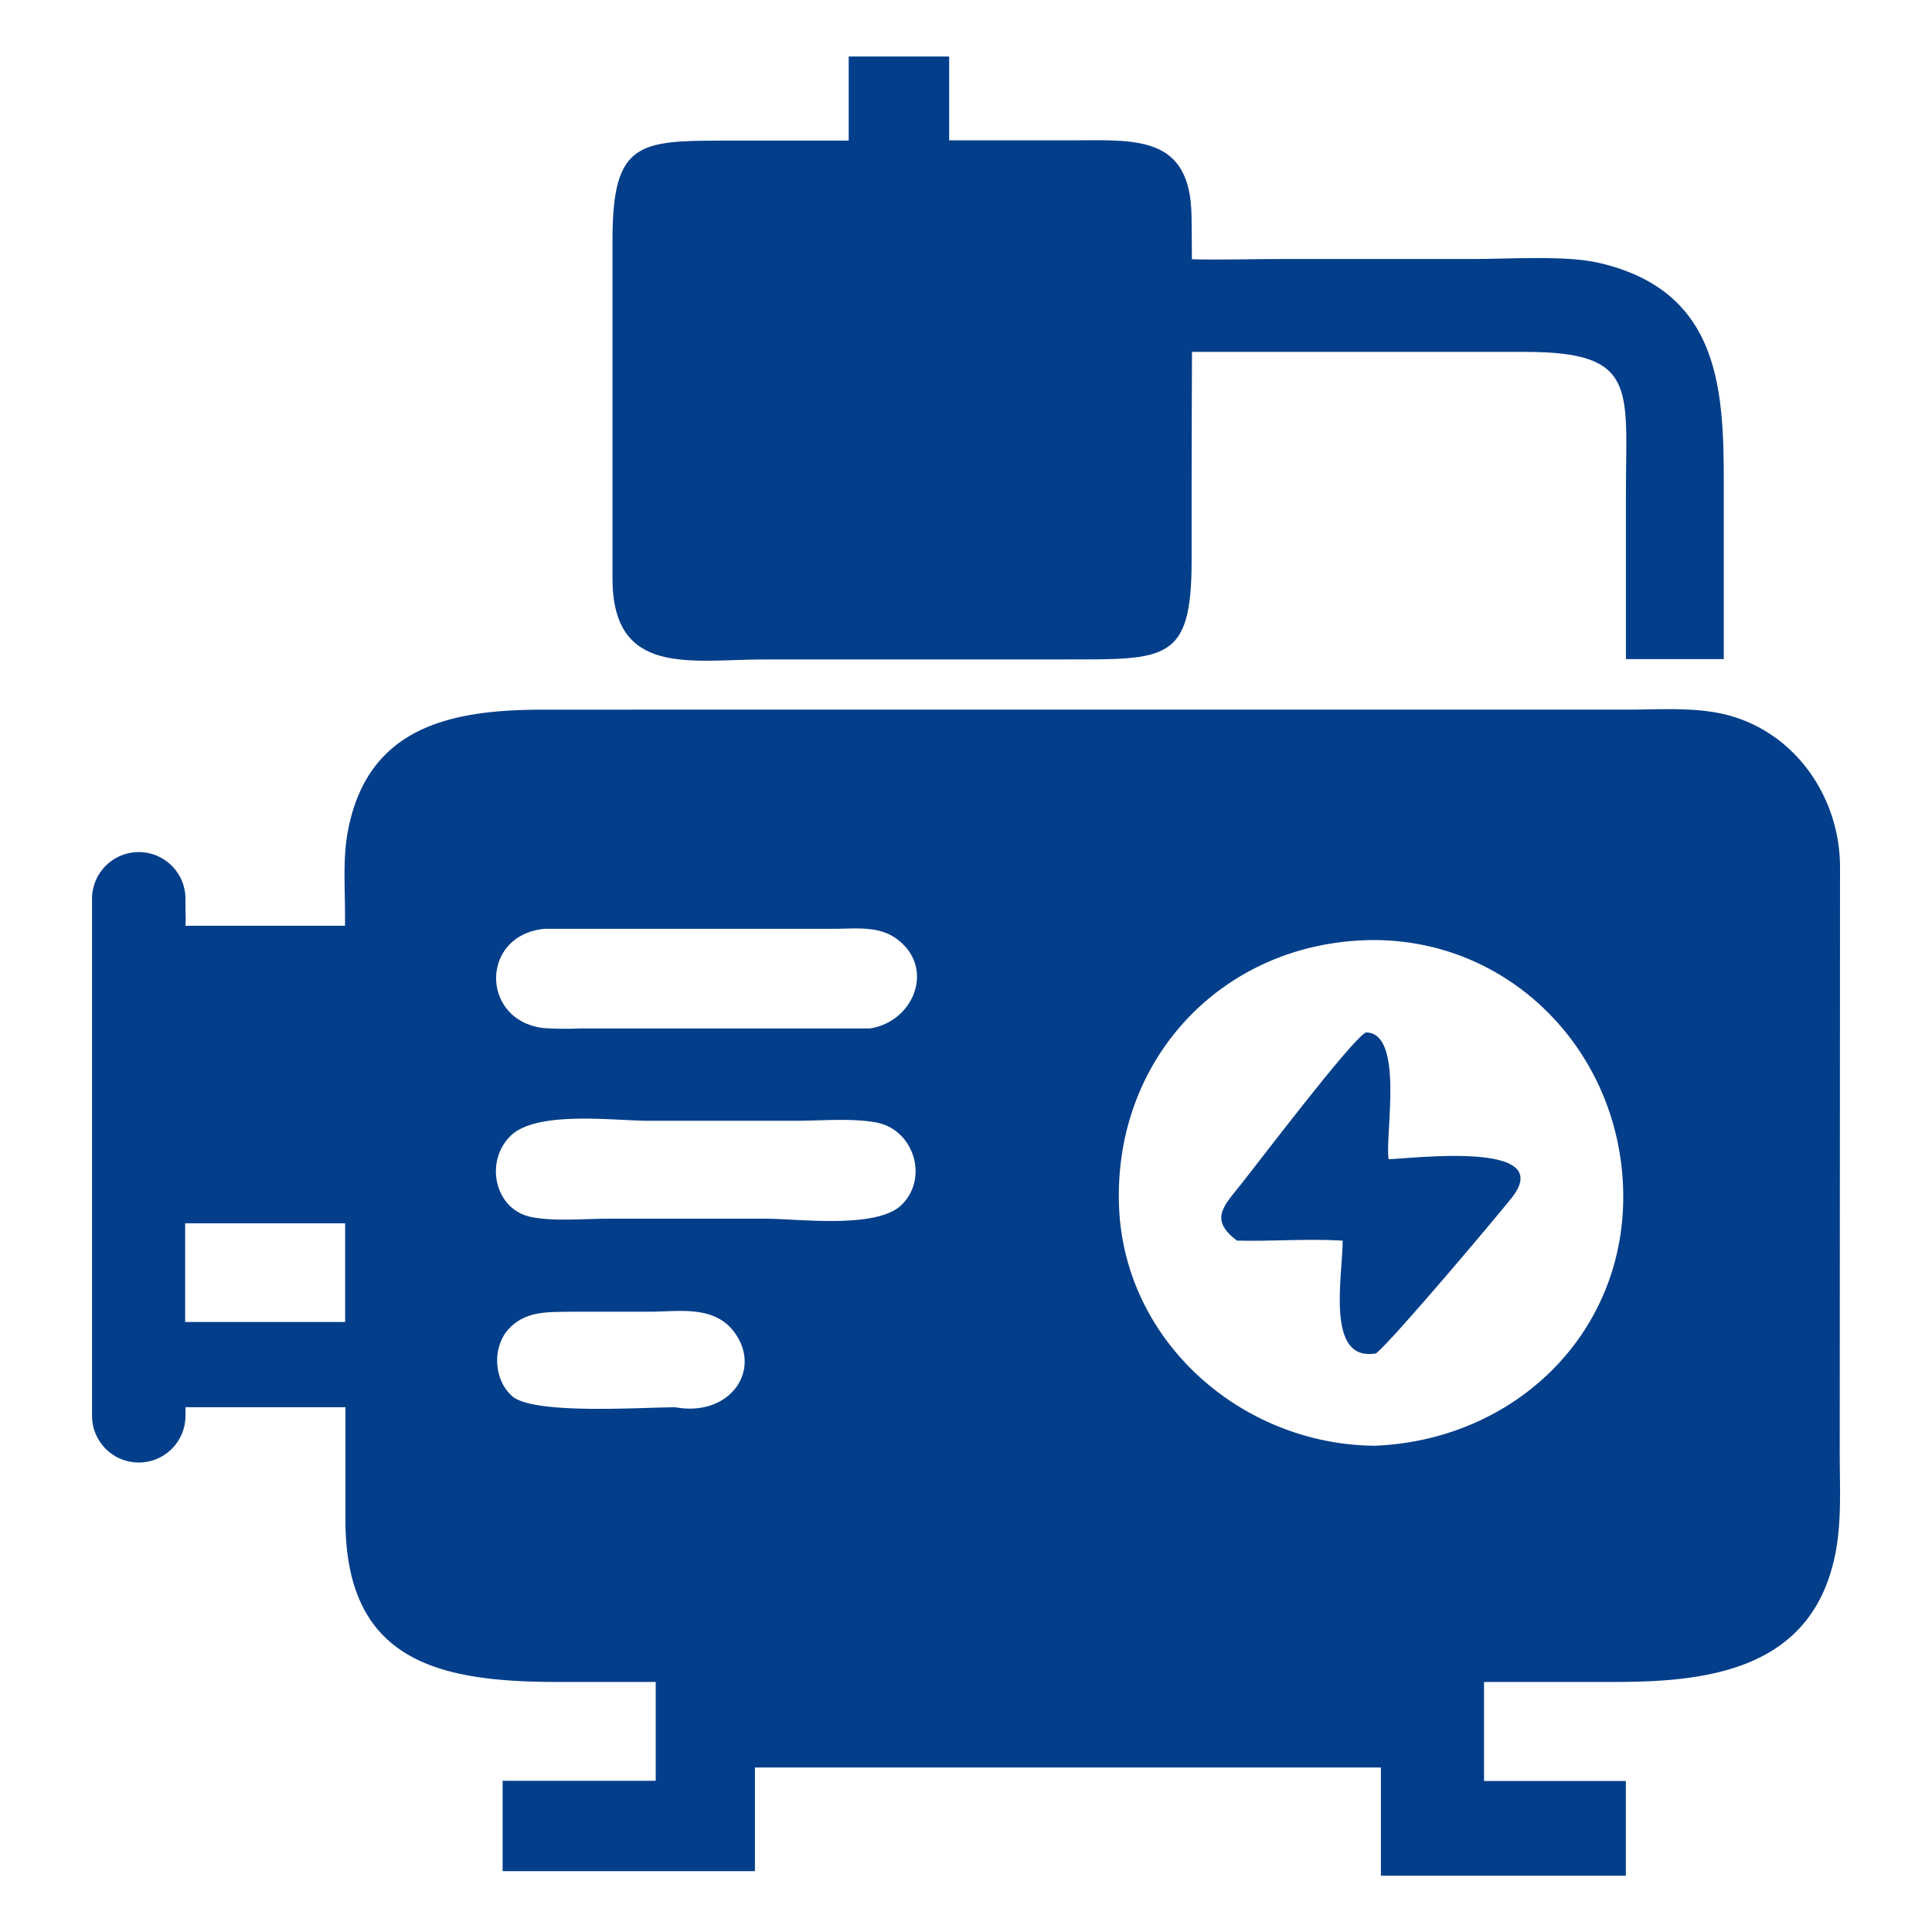 <svg xmlns="http://www.w3.org/2000/svg" id="Layer_1" data-name="Layer 1" viewBox="0 0 500 500"><defs><style>.cls-1{fill:none;}.cls-2{fill:#033e8a;}</style></defs><path class="cls-1" d="M353.52,243.3c-37.67,1.24-65.25,31.1-63.89,68.73,1.26,35.24,31.93,62,66.5,62.11C393,372.5,421.86,343.8,420,306.28,418.31,270.71,389.6,242.21,353.52,243.3Zm37.72,66.62c-4.27,5.38-30.73,36.74-35.11,40.27-13.19,2.35-8.66-20-8.65-29.18-9.06-.54-18.28.22-27.37,0-6.95-5.26-3.72-8.61.6-14,3.9-4.82,29.23-38.32,32.81-39.88,9.82.06,5.06,25.85,5.79,32.23l.06.58C365.2,299.89,403.05,295,391.24,309.92Z"></path><path class="cls-1" d="M231.62,242.66c-4.51-3.1-10.47-2.36-15.65-2.33l-75,0c-16.8,1.53-16.71,23.78-.34,25.69a84.69,84.69,0,0,0,9.43.1h75C236.69,264.44,242.3,250,231.62,242.66Z"></path><path class="cls-1" d="M227,290.57c-6.23-1.23-14.34-.49-20.75-.49H167.5c-8.79,0-28.53-2.7-35.37,3.89s-4.23,19,5.23,21c5.88,1.22,13.92.47,20,.46H198.3c8.43,0,28.64,2.71,35-3.59C240.42,304.84,236.46,292.44,227,290.57Z"></path><rect class="cls-1" x="47.92" y="316.59" width="41.41" height="25.54"></rect><path class="cls-1" d="M168.44,339.43l-20.64,0c-5.73.13-11.69-.19-16,4.33s-4.08,13.31.8,17.55c5.64,4.88,33.56,2.85,42.21,2.85,14.17,2.59,22.61-9.76,15.17-19.6C184.81,337.79,175.9,339.37,168.44,339.43Z"></path><path class="cls-2" d="M359.37,300l-.06-.58c-.73-6.38,4-32.17-5.79-32.23-3.58,1.56-28.91,35.06-32.81,39.88-4.32,5.35-7.55,8.7-.6,14,9.09.22,18.31-.54,27.37,0,0,9.21-4.54,31.53,8.65,29.18,4.38-3.53,30.84-34.89,35.11-40.27C403.05,295,365.2,299.89,359.37,300Z"></path><path class="cls-2" d="M420.79,170.57h25.32l0-39.63c0-26.39,1.35-55.13-32.31-62.91-8.58-2-23.16-1-32.32-1l-50.12,0c-7.59,0-15.3.26-22.9.07,0-3.71-.05-7.41-.09-11.12-.27-21.25-14.62-19.67-31.33-19.66l-31.4,0V14.62h-26V36.39l-31.74,0c-22.6,0-29.39.27-29.39,25.77l0,87.5c0,25.67,20.29,21,39.55,21H245.2l30.41,0c26.21,0,32.75.57,32.78-25.43V124.55c0-11.15.06-22.32.1-33.48h86.22c29.24,0,26.09,9.46,26.08,36.55Z"></path><path class="cls-2" d="M476.2,224.33c-.06-19.07-12.91-36.53-32.08-39.92-7.53-1.34-15.85-.75-23.48-.75l-167.6,0H140.9c-23.18,0-46.06,3.73-51,32.19-1.16,6.71-.6,14.13-.61,20.95v2.79H48a29,29,0,0,0,0-3.74v-3.24a12.09,12.09,0,0,0-24.18,0v133.8a12.09,12.09,0,0,0,24.18,0v-.58c0-.53,0-1.07,0-1.64h41.4v29.43c.12,36.56,24.42,41.67,55.09,41.67h25.21v25.58H130.08v23.38h65.3V457.42h162v28h63.39v-24.5h-36.7V435.29h34.05c24.75,0,51.41-3.54,57-33.9,1.52-8.23,1-17.09,1-25.44ZM47.92,342.13V316.59h41.4v25.54ZM174.79,364.2c-8.65,0-36.57,2-42.21-2.85-4.88-4.24-5.26-12.88-.8-17.55s10.29-4.2,16-4.33l20.64,0c7.46-.06,16.37-1.64,21.52,5.17C197.4,354.44,189,366.79,174.79,364.2Zm58.55-52.39c-6.4,6.3-26.61,3.62-35,3.59H157.39c-6.11,0-14.15.76-20-.46-9.46-2-12-14.43-5.23-21s26.58-3.91,35.37-3.89h38.71c6.41,0,14.52-.74,20.75.49C236.46,292.44,240.42,304.84,233.34,311.81Zm-8.24-45.65h-75a84.69,84.69,0,0,1-9.43-.1c-16.37-1.91-16.46-24.16.34-25.69l75,0c5.18,0,11.14-.77,15.65,2.33C242.3,250,236.69,264.44,225.1,266.16Zm131,108c-34.57-.12-65.24-26.87-66.5-62.11-1.36-37.63,26.22-67.49,63.89-68.73,36.08-1.09,64.79,27.41,66.52,63C421.86,343.8,393,372.5,356.13,374.14Z"></path></svg>